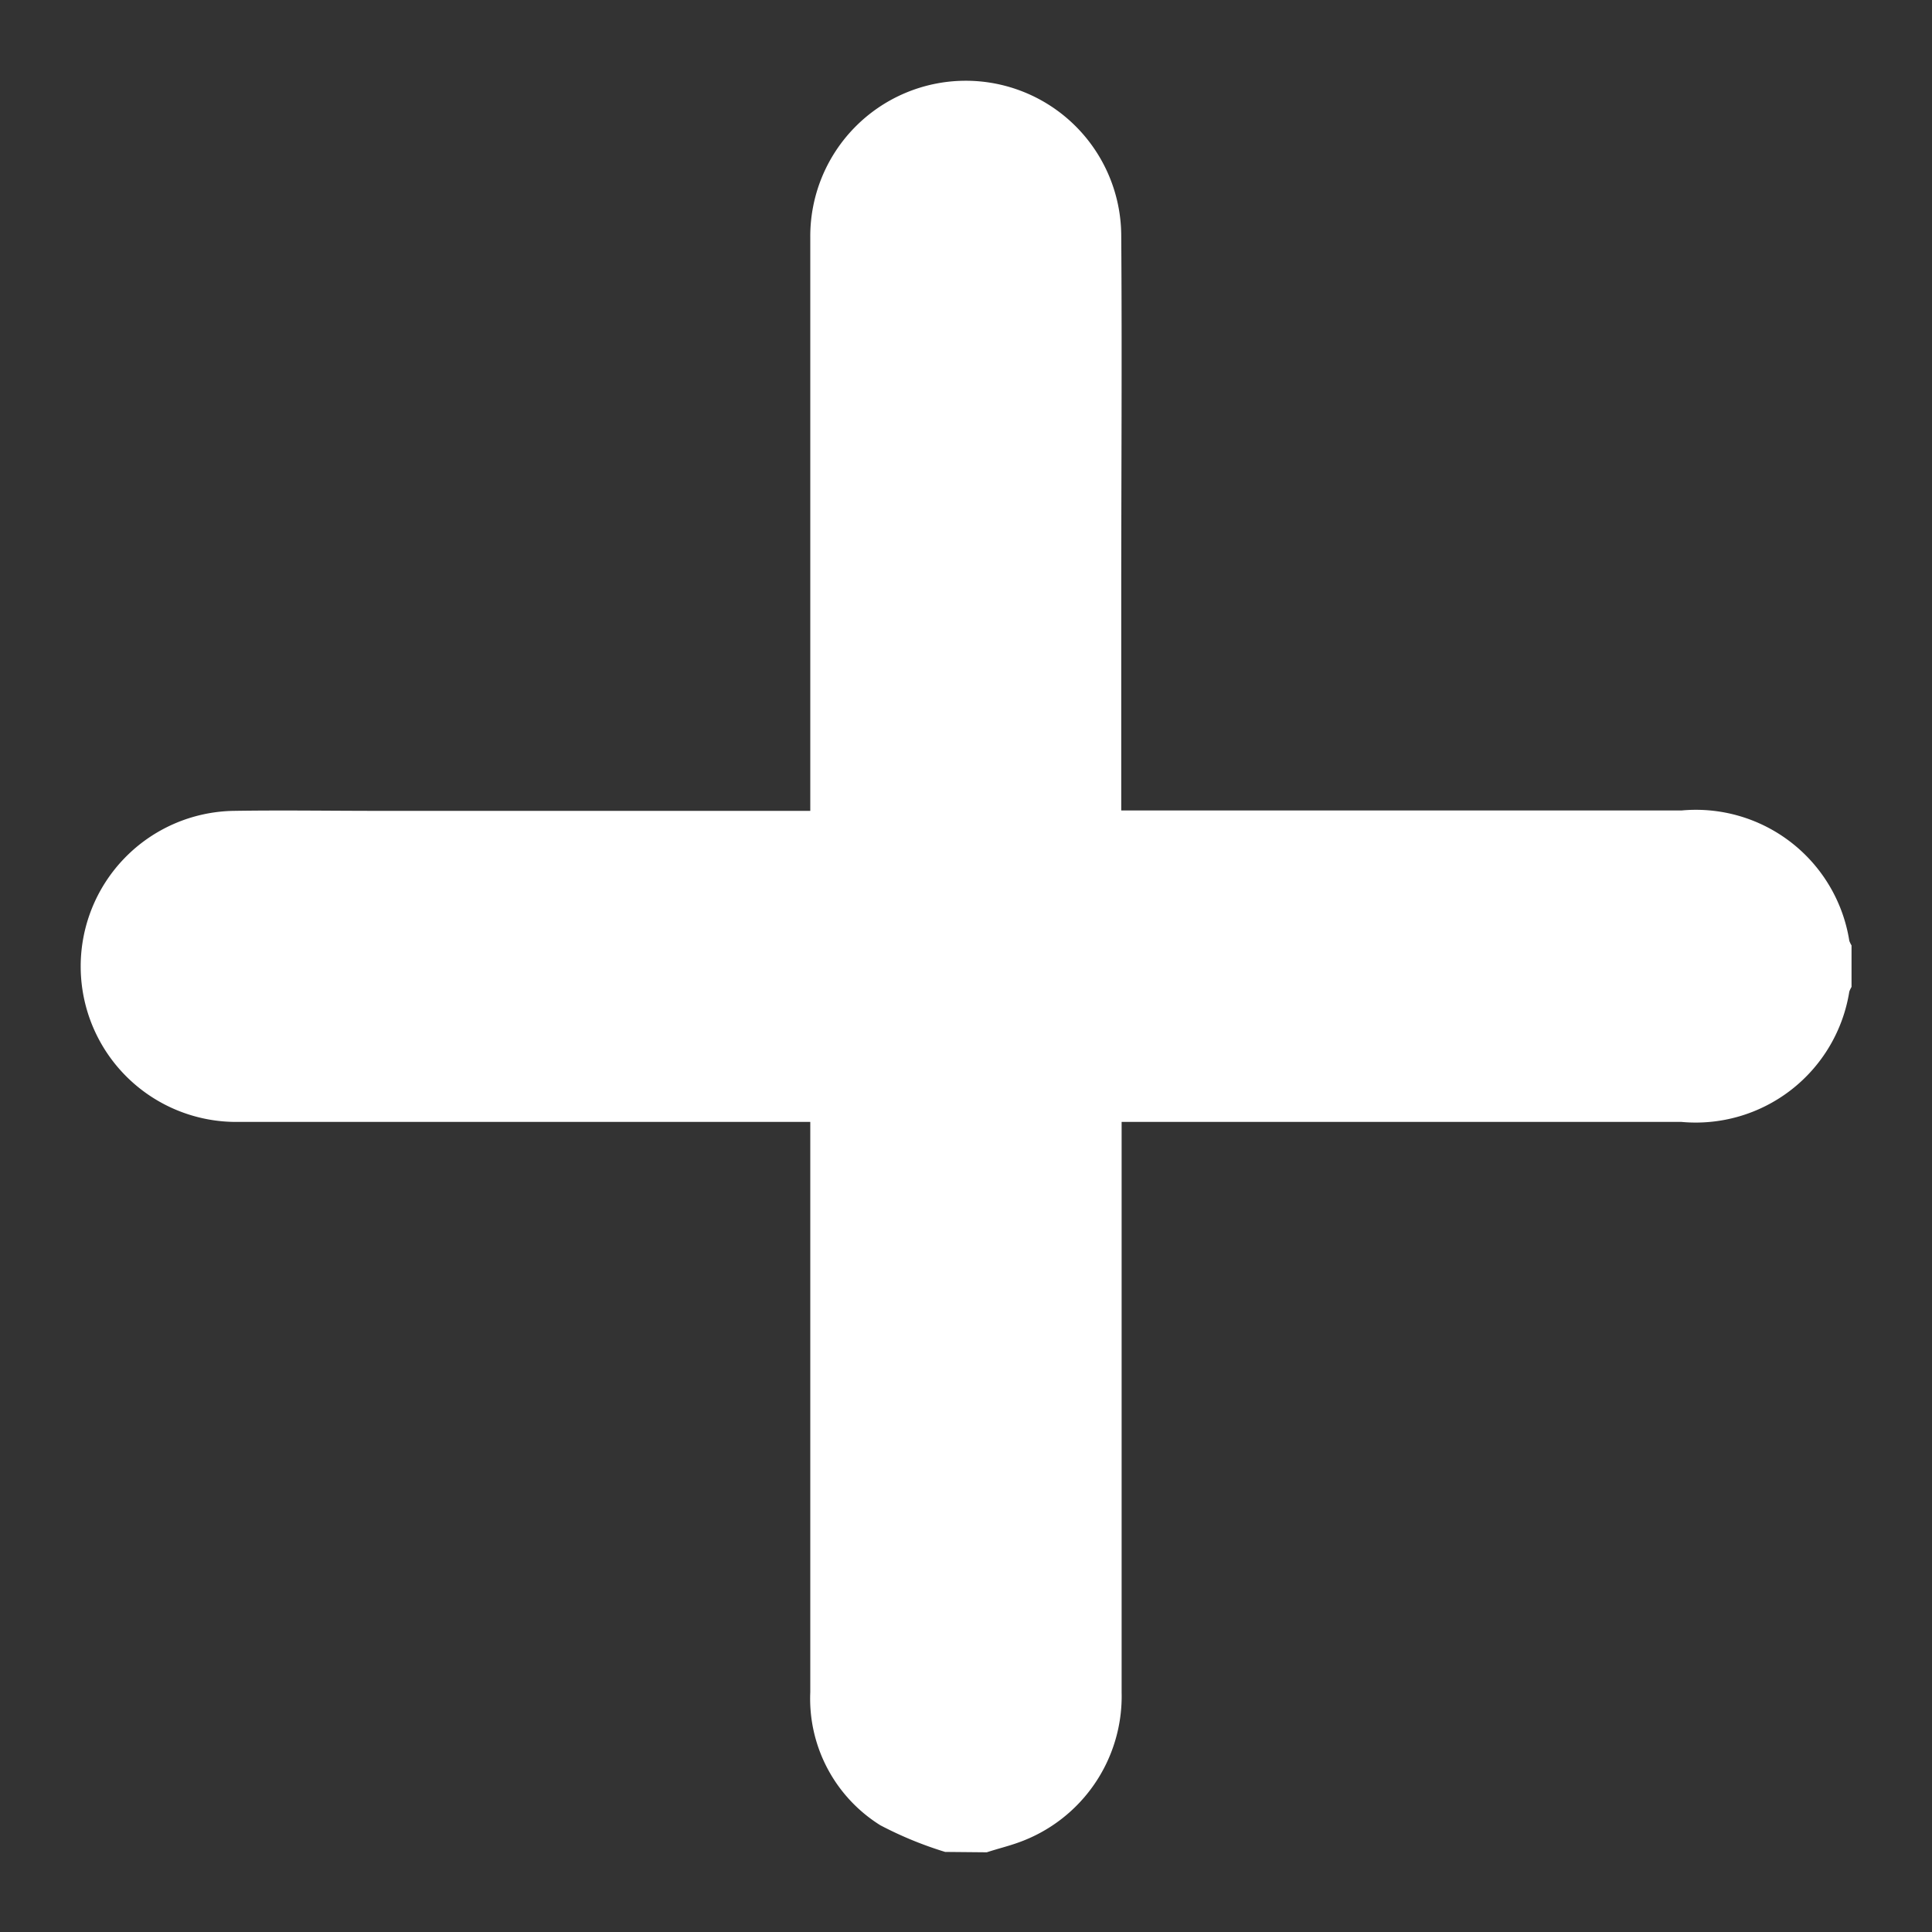 <svg xmlns="http://www.w3.org/2000/svg" width="20" height="20" viewBox="0 0 20 20">
  <rect x="0" y="0" width="20" height="20" fill="#333333" stroke="none"/>
  <g id="register" transform="translate(-313 -832)">
    <rect id="矩形_28" data-name="矩形 28" width="20" height="20" transform="translate(313 832)" fill="none"/>
    <path id="路径_194" data-name="路径 194" d="M1291.414,861.9a3.883,3.883,0,0,1-.671-.276,1.545,1.545,0,0,1-.725-1.377q0-2.838,0-5.677v-.227h-.227q-2.847,0-5.693,0a1.61,1.61,0,1,1-.045-3.22c.5-.008.991,0,1.486,0h4.479V850.9c0-1.9,0-3.808,0-5.712a1.609,1.609,0,1,1,3.219-.027c.009,1.248,0,2.5,0,3.743q0,1,0,2.006v.209h5.8a1.608,1.608,0,0,1,1.737,1.349.257.257,0,0,0,.023.048v.43a.259.259,0,0,0-.023.048,1.61,1.61,0,0,1-1.738,1.349h-5.795v.227q0,2.838,0,5.676a1.607,1.607,0,0,1-1.072,1.558c-.106.038-.215.064-.324.1Z" transform="translate(-968.63 -10.729)" fill="#fff"/>
  </g>
</svg>
